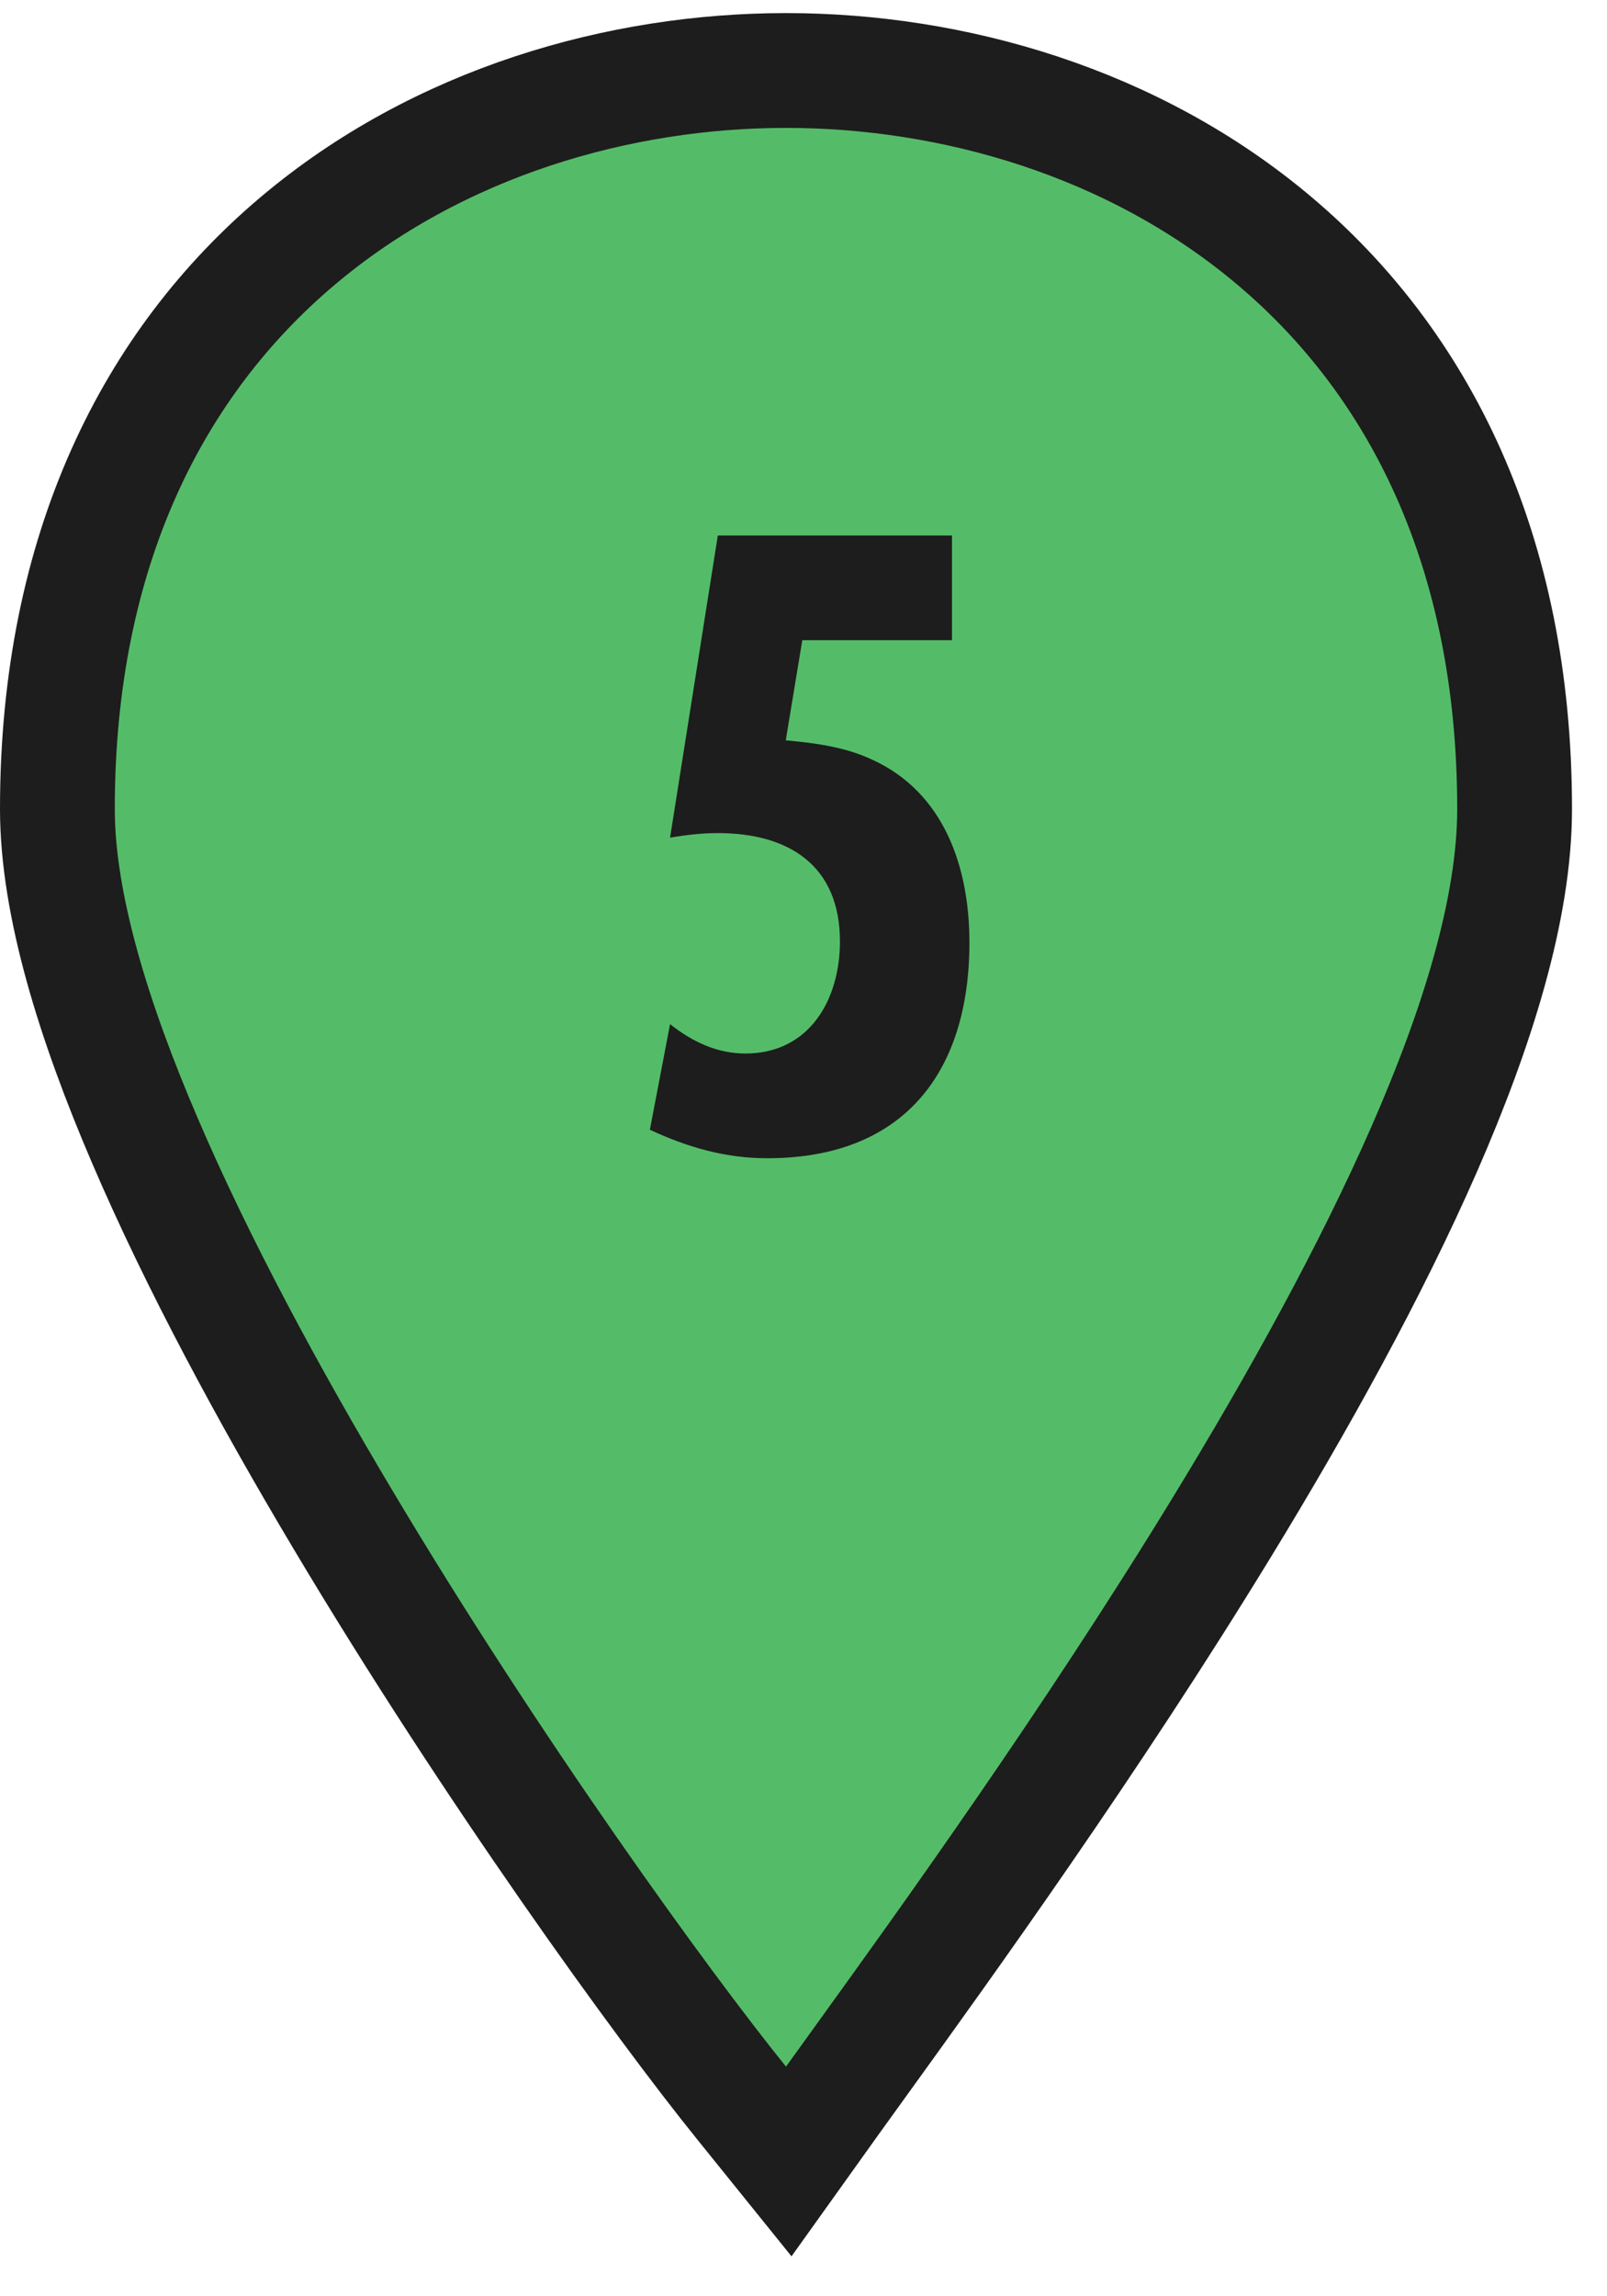 <svg width="28" height="40" viewBox="0 0 28 40" fill="none" xmlns="http://www.w3.org/2000/svg">
<path d="M12.917 36.628L13.743 37.652L14.508 36.582C14.662 36.367 14.845 36.114 15.053 35.826C16.453 33.885 18.988 30.372 21.294 26.596C22.618 24.428 23.881 22.151 24.816 20.016C25.739 17.905 26.39 15.829 26.39 14.093C26.39 9.562 24.704 6.308 22.214 4.203C19.753 2.121 16.587 1.228 13.695 1.228C10.809 1.228 7.642 2.121 5.18 4.203C2.689 6.308 1 9.561 1 14.093C1 15.75 1.631 17.789 2.529 19.879C3.438 21.998 4.67 24.284 5.976 26.472C8.585 30.847 11.536 34.917 12.917 36.628Z" fill="#54BC68" stroke="#1D1D1D" stroke-width="2" stroke-miterlimit="10"/>
<path d="M13.979 11.152L13.691 12.896C14.203 12.944 14.715 13.008 15.195 13.232C16.459 13.808 16.891 15.12 16.891 16.416C16.891 18.688 15.739 20.176 13.371 20.176C12.635 20.176 11.979 19.984 11.323 19.68L11.675 17.84C12.059 18.144 12.491 18.352 12.987 18.352C14.107 18.352 14.635 17.408 14.635 16.4C14.635 15.072 13.739 14.512 12.507 14.512C12.235 14.512 11.947 14.544 11.675 14.592L12.507 9.328H16.587V11.152H13.979Z" fill="#1D1D1D"/>
</svg>
